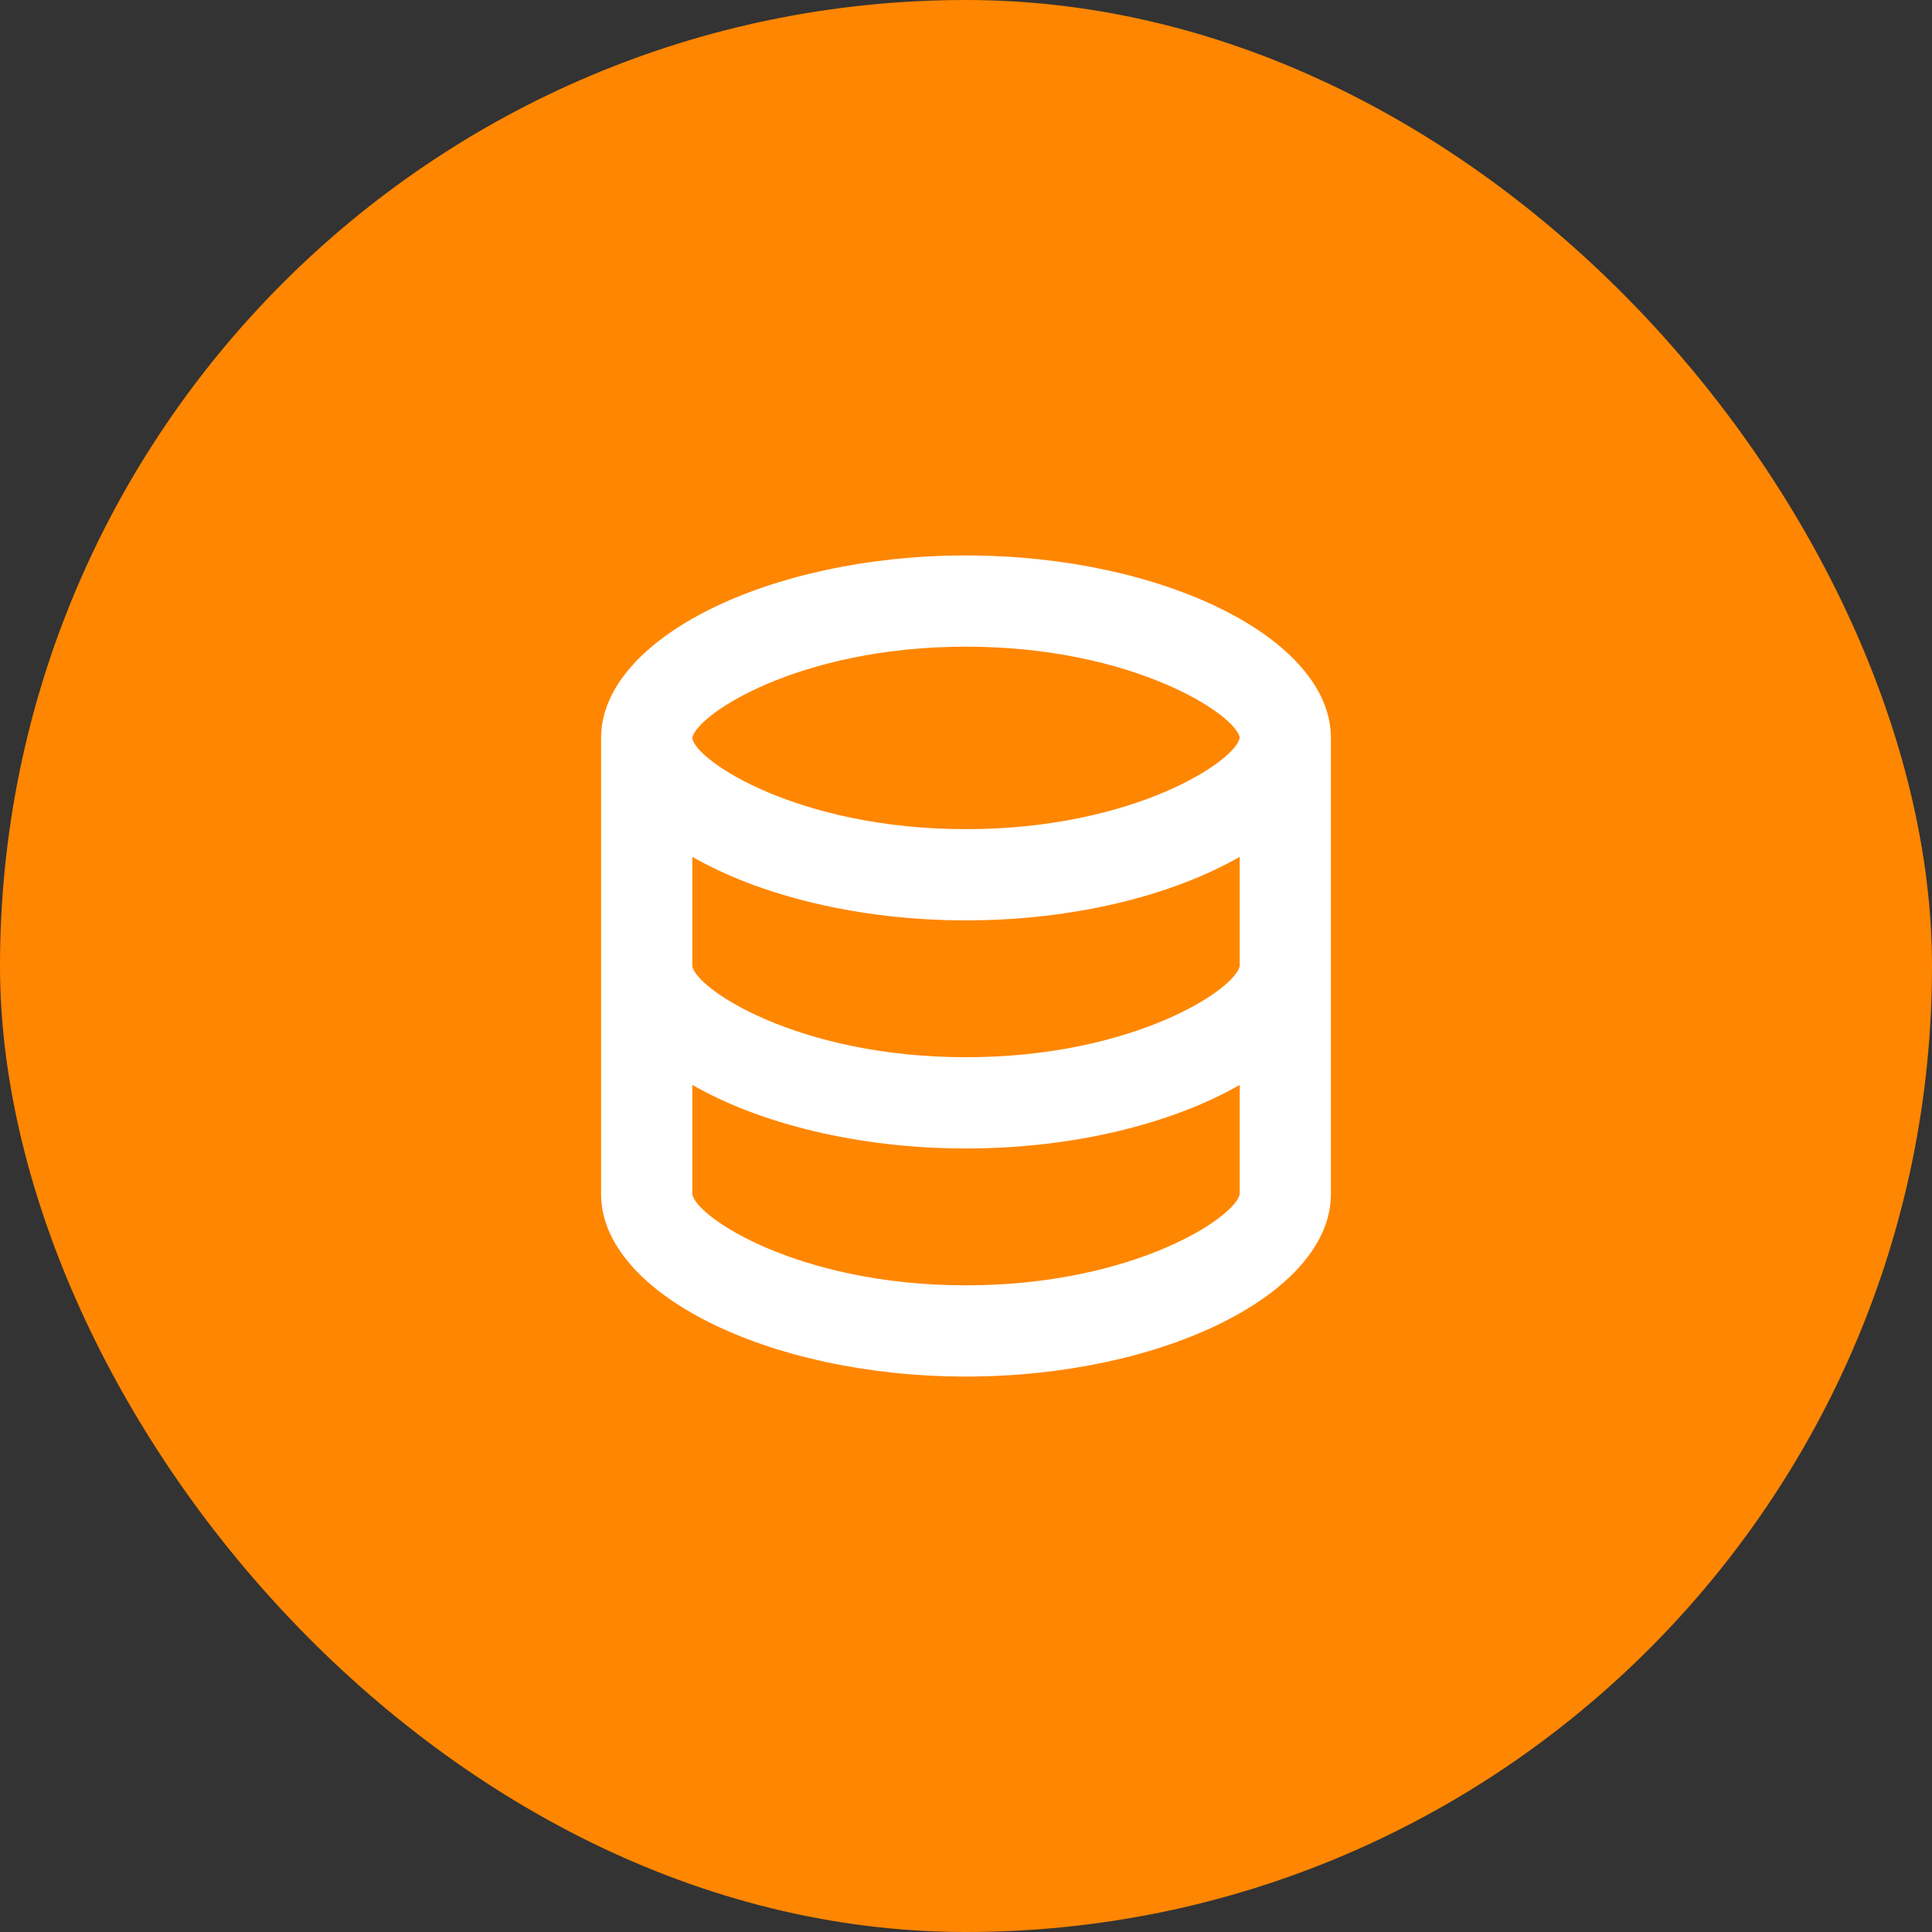 <svg width="60" height="60" viewBox="0 0 60 60" fill="none" xmlns="http://www.w3.org/2000/svg">
<rect x="0" y="0" width="60" height="60" fill="#333333" stroke="none"/>
<rect width="60" height="60" rx="30" fill="#FF8600"/>
<path d="M41.333 37.083V22.917C41.333 19.845 36.144 17.25 30 17.25C23.856 17.25 18.667 19.845 18.667 22.917V37.083C18.667 40.155 23.856 42.75 30 42.75C36.144 42.75 41.333 40.155 41.333 37.083ZM30 20.083C35.229 20.083 38.402 22.218 38.5 22.908C38.402 23.615 35.229 25.75 30 25.75C24.771 25.75 21.598 23.615 21.5 22.925C21.598 22.218 24.771 20.083 30 20.083ZM21.5 26.61C23.595 27.81 26.652 28.583 30 28.583C33.348 28.583 36.405 27.81 38.5 26.61V29.991C38.402 30.698 35.229 32.833 30 32.833C24.771 32.833 21.598 30.698 21.5 30V26.61ZM21.5 37.083V33.693C23.595 34.893 26.652 35.667 30 35.667C33.348 35.667 36.405 34.893 38.5 33.693V37.075C38.402 37.782 35.229 39.917 30 39.917C24.771 39.917 21.598 37.782 21.5 37.083Z" fill="white"/>
</svg>
